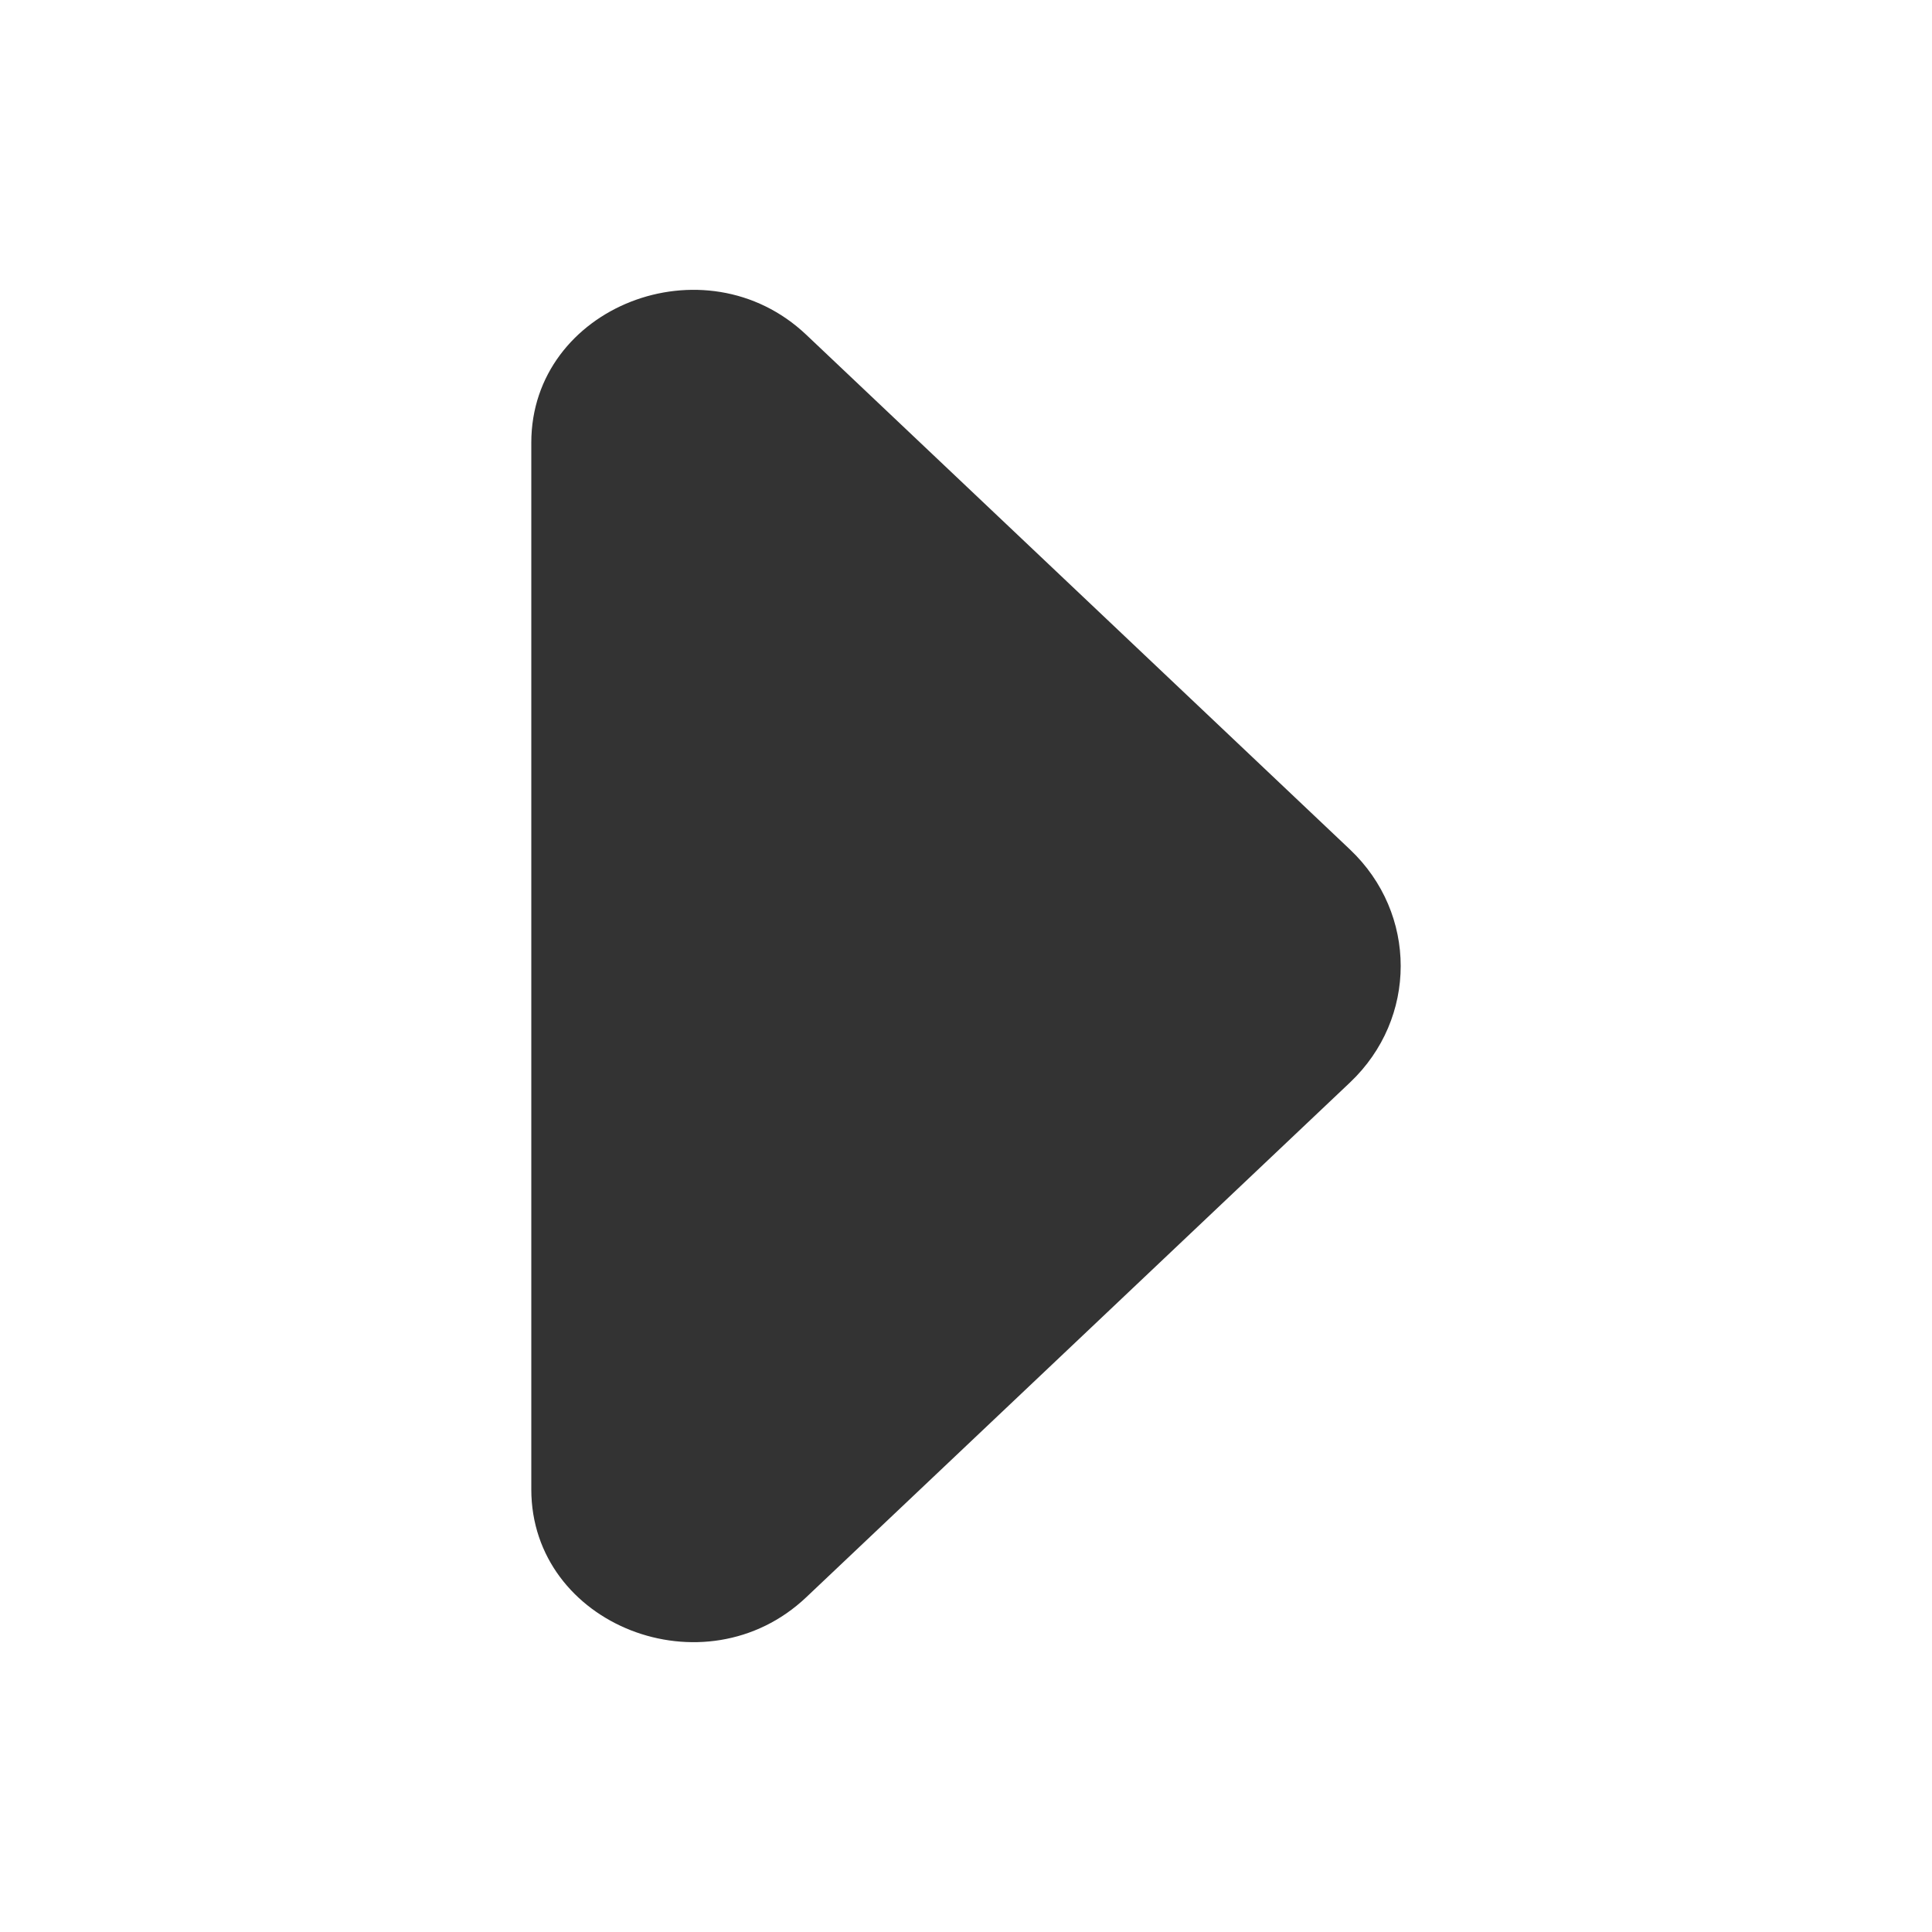 <svg width="20" height="20" viewBox="0 0 20 20" fill="none" xmlns="http://www.w3.org/2000/svg">
<path d="M5.5 15.418L5.5 4.582C5.5 3.176 7.297 2.471 8.347 3.466L13.975 8.794C14.675 9.457 14.675 10.543 13.975 11.206L8.347 16.534C7.297 17.529 5.5 16.824 5.5 15.418Z" fill="#333333"/>
</svg>

